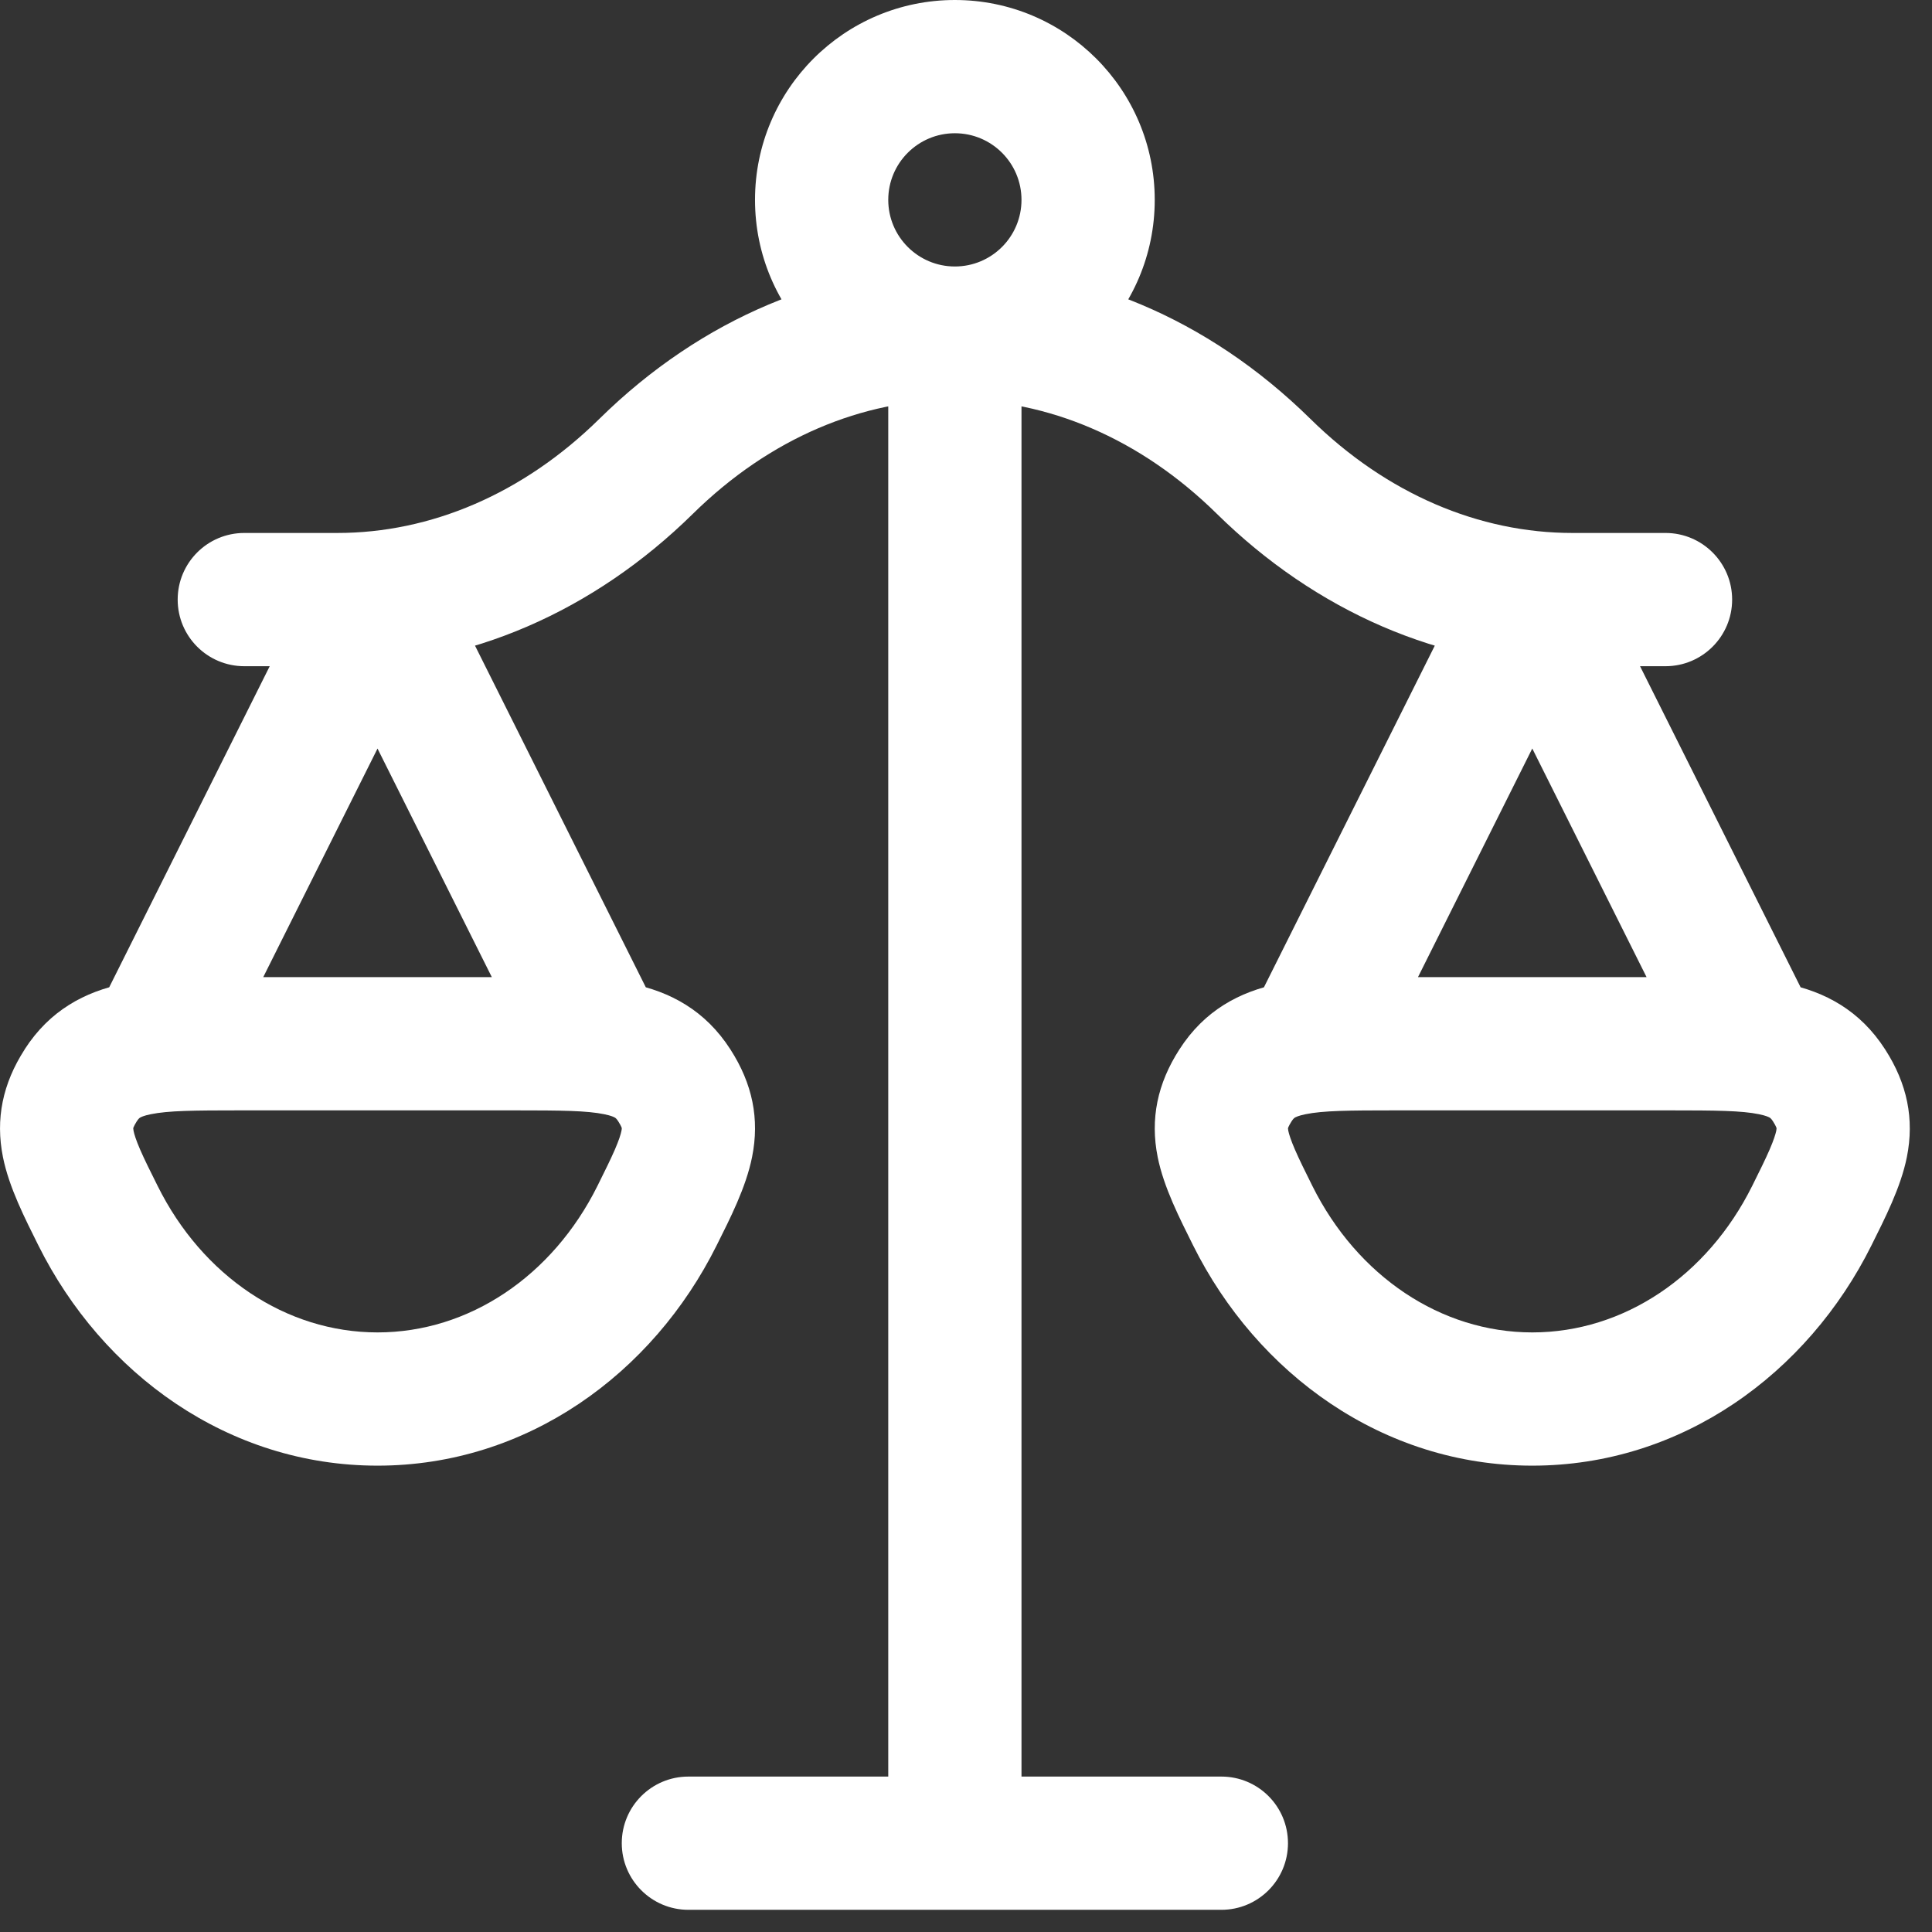 <svg preserveAspectRatio="none" width="100%" height="100%" overflow="visible" style="display: block;" viewBox="0 0 29 29" fill="none" xmlns="http://www.w3.org/2000/svg">
<rect x="0" y="0" width="29" height="29" fill="#333333" stroke="none"/>
<path id="Vector" d="M10.333 26.667C9.781 26.667 9.333 27.114 9.333 27.667C9.333 28.219 9.781 28.667 10.333 28.667V27.667V26.667ZM18.333 28.667C18.886 28.667 19.333 28.219 19.333 27.667C19.333 27.114 18.886 26.667 18.333 26.667V27.667V28.667ZM25.439 16.114C25.686 16.608 26.287 16.808 26.78 16.561C27.274 16.314 27.475 15.713 27.228 15.22L26.333 15.667L25.439 16.114ZM23 9L23.894 8.553C23.725 8.214 23.379 8 23 8C22.621 8 22.275 8.214 22.106 8.553L23 9ZM18.772 15.22C18.525 15.713 18.726 16.314 19.22 16.561C19.713 16.808 20.314 16.608 20.561 16.114L19.667 15.667L18.772 15.22ZM8.106 16.114C8.353 16.608 8.953 16.808 9.447 16.561C9.941 16.314 10.141 15.713 9.894 15.22L9 15.667L8.106 16.114ZM5.667 9L6.561 8.553C6.392 8.214 6.045 8 5.667 8C5.288 8 4.942 8.214 4.772 8.553L5.667 9ZM1.439 15.22C1.192 15.713 1.392 16.314 1.886 16.561C2.38 16.808 2.981 16.608 3.228 16.114L2.333 15.667L1.439 15.22ZM3.667 8C3.114 8 2.667 8.448 2.667 9C2.667 9.552 3.114 10 3.667 10V9V8ZM9.699 7L10.4 7.713L10.4 7.713L9.699 7ZM18.968 7L18.266 7.713L18.266 7.713L18.968 7ZM25 10C25.552 10 26 9.552 26 9C26 8.448 25.552 8 25 8V9V10ZM27.196 18.247L28.092 18.692L28.092 18.692L27.196 18.247ZM27.455 16.292L26.614 16.833L26.614 16.833L27.455 16.292ZM18.545 16.292L19.386 16.833L19.386 16.833L18.545 16.292ZM18.804 18.247L17.908 18.692L17.908 18.692L18.804 18.247ZM9.863 18.247L10.758 18.692L10.758 18.692L9.863 18.247ZM10.122 16.292L9.281 16.833L9.281 16.833L10.122 16.292ZM1.211 16.292L2.052 16.833L2.052 16.833L1.211 16.292ZM1.47 18.247L0.575 18.692L0.575 18.692L1.47 18.247ZM14.333 5H13.333V27.667H14.333H15.333V5H14.333ZM14.333 27.667V26.667H10.333V27.667V28.667H14.333V27.667ZM14.333 27.667V28.667H18.333V27.667V26.667H14.333V27.667ZM26.333 15.667L27.228 15.22L23.894 8.553L23 9L22.106 9.447L25.439 16.114L26.333 15.667ZM23 9L22.106 8.553L18.772 15.22L19.667 15.667L20.561 16.114L23.894 9.447L23 9ZM9 15.667L9.894 15.22L6.561 8.553L5.667 9L4.772 9.447L8.106 16.114L9 15.667ZM5.667 9L4.772 8.553L1.439 15.22L2.333 15.667L3.228 16.114L6.561 9.447L5.667 9ZM3.667 9V10H5.064V9V8H3.667V9ZM5.064 9V10C7.038 10 8.917 9.172 10.4 7.713L9.699 7L8.997 6.287C7.849 7.417 6.46 8 5.064 8V9ZM9.699 7L10.4 7.713C12.72 5.429 15.946 5.429 18.266 7.713L18.968 7L19.669 6.287C16.571 3.238 12.096 3.238 8.997 6.287L9.699 7ZM18.968 7L18.266 7.713C19.749 9.172 21.629 10 23.602 10V9V8C22.206 8 20.817 7.417 19.669 6.287L18.968 7ZM23.602 9V10H25V9V8H23.602V9ZM23 21V22C25.24 22 27.131 20.622 28.092 18.692L27.196 18.247L26.301 17.801C25.627 19.155 24.372 20 23 20V21ZM27.196 18.247L28.092 18.692C28.289 18.295 28.531 17.827 28.623 17.367C28.737 16.796 28.628 16.266 28.296 15.751L27.455 16.292L26.614 16.833C26.639 16.872 26.652 16.898 26.659 16.914C26.662 16.921 26.664 16.927 26.665 16.93C26.666 16.933 26.667 16.935 26.667 16.935C26.667 16.935 26.667 16.935 26.667 16.935C26.667 16.935 26.667 16.936 26.667 16.937C26.667 16.941 26.666 16.953 26.662 16.975C26.651 17.026 26.625 17.111 26.562 17.257C26.498 17.404 26.415 17.573 26.301 17.801L27.196 18.247ZM27.455 16.292L28.296 15.751C27.92 15.166 27.393 14.885 26.803 14.765C26.298 14.662 25.678 14.667 25.054 14.667V15.667V16.667C25.763 16.667 26.143 16.671 26.404 16.725C26.513 16.747 26.554 16.77 26.566 16.777C26.57 16.78 26.586 16.789 26.614 16.833L27.455 16.292ZM25.054 15.667V14.667H20.946V15.667V16.667H25.054V15.667ZM20.946 15.667V14.667C20.322 14.667 19.702 14.662 19.197 14.765C18.607 14.885 18.08 15.166 17.704 15.751L18.545 16.292L19.386 16.833C19.414 16.789 19.43 16.78 19.434 16.777C19.446 16.77 19.487 16.747 19.596 16.725C19.857 16.671 20.237 16.667 20.946 16.667V15.667ZM18.545 16.292L17.704 15.751C17.372 16.266 17.263 16.796 17.377 17.367C17.469 17.827 17.711 18.295 17.908 18.692L18.804 18.247L19.699 17.801C19.585 17.573 19.502 17.404 19.438 17.257C19.375 17.111 19.349 17.026 19.338 16.975C19.334 16.953 19.333 16.941 19.333 16.937C19.333 16.936 19.333 16.935 19.333 16.935C19.333 16.935 19.333 16.935 19.333 16.935C19.333 16.935 19.334 16.933 19.335 16.93C19.336 16.927 19.338 16.921 19.341 16.914C19.348 16.898 19.361 16.872 19.386 16.833L18.545 16.292ZM18.804 18.247L17.908 18.692C18.869 20.622 20.76 22 23 22V21V20C21.628 20 20.373 19.155 19.699 17.801L18.804 18.247ZM5.667 21V22C7.907 22 9.798 20.622 10.758 18.692L9.863 18.247L8.968 17.801C8.294 19.155 7.039 20 5.667 20V21ZM9.863 18.247L10.758 18.692C10.956 18.295 11.197 17.827 11.289 17.367C11.404 16.796 11.295 16.266 10.963 15.751L10.122 16.292L9.281 16.833C9.306 16.872 9.319 16.898 9.326 16.914C9.329 16.921 9.331 16.927 9.332 16.93C9.333 16.933 9.333 16.935 9.333 16.935C9.333 16.935 9.333 16.935 9.333 16.935C9.333 16.935 9.333 16.936 9.333 16.937C9.333 16.941 9.333 16.952 9.328 16.975C9.318 17.026 9.292 17.111 9.229 17.257C9.165 17.404 9.081 17.573 8.968 17.801L9.863 18.247ZM10.122 16.292L10.963 15.751C10.587 15.166 10.06 14.885 9.47 14.765C8.964 14.662 8.345 14.667 7.721 14.667V15.667V16.667C8.43 16.667 8.809 16.671 9.07 16.725C9.18 16.747 9.221 16.77 9.232 16.777C9.237 16.78 9.253 16.789 9.281 16.833L10.122 16.292ZM7.721 15.667V14.667H3.612V15.667V16.667H7.721V15.667ZM3.612 15.667V14.667C2.989 14.667 2.369 14.662 1.863 14.765C1.273 14.885 0.747 15.166 0.37 15.751L1.211 16.292L2.052 16.833C2.081 16.789 2.096 16.78 2.101 16.777C2.112 16.77 2.153 16.747 2.263 16.725C2.524 16.671 2.904 16.667 3.612 16.667V15.667ZM1.211 16.292L0.371 15.751C0.039 16.266 -0.07 16.796 0.044 17.367C0.136 17.827 0.378 18.295 0.575 18.692L1.47 18.247L2.366 17.801C2.252 17.573 2.168 17.404 2.104 17.257C2.041 17.111 2.015 17.026 2.005 16.975C2.001 16.953 2 16.941 2 16.937C2 16.936 2 16.935 2 16.935C2 16.935 2 16.935 2 16.935C2 16.935 2 16.933 2.001 16.93C2.002 16.927 2.004 16.921 2.008 16.914C2.014 16.898 2.028 16.872 2.052 16.833L1.211 16.292ZM1.47 18.247L0.575 18.692C1.536 20.622 3.426 22 5.667 22V21V20C4.294 20 3.039 19.155 2.366 17.801L1.47 18.247ZM16.333 3H15.333C15.333 3.552 14.886 4 14.333 4V5V6C15.99 6 17.333 4.657 17.333 3H16.333ZM14.333 5V4C13.781 4 13.333 3.552 13.333 3H12.333H11.333C11.333 4.657 12.677 6 14.333 6V5ZM12.333 3H13.333C13.333 2.448 13.781 2 14.333 2V1V0C12.677 0 11.333 1.343 11.333 3H12.333ZM14.333 1V2C14.886 2 15.333 2.448 15.333 3H16.333H17.333C17.333 1.343 15.99 0 14.333 0V1Z" fill="white"/>
</svg>
